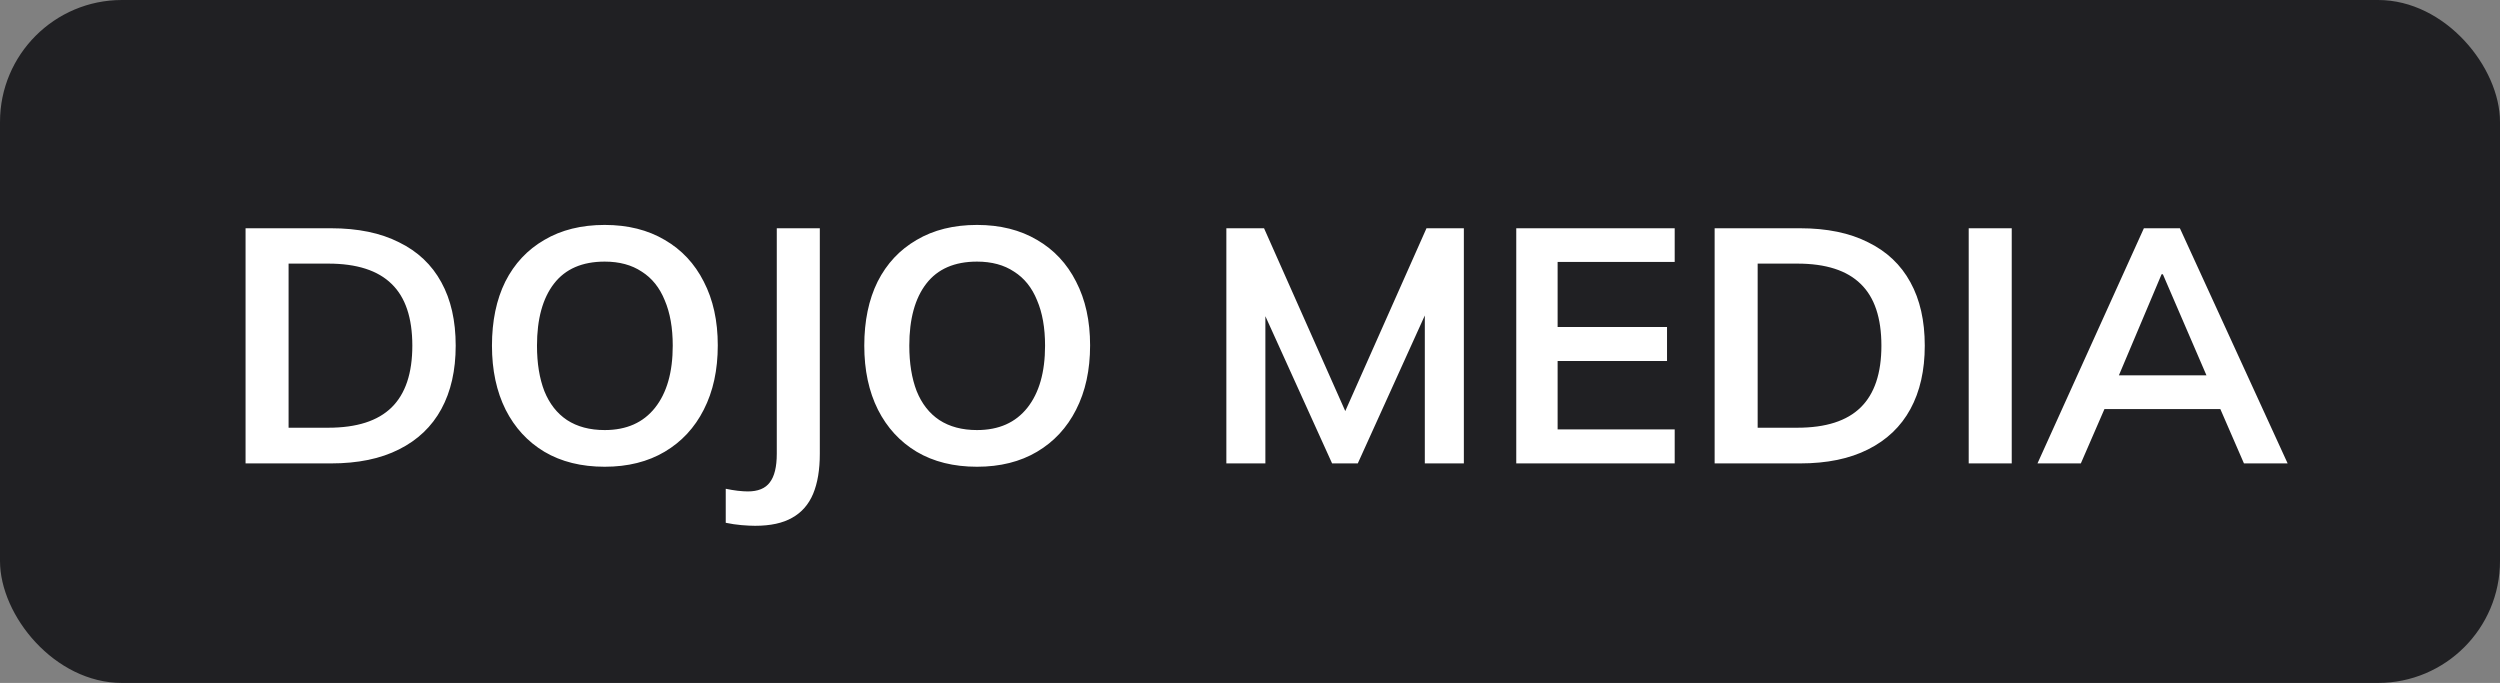 <?xml version="1.0" encoding="UTF-8"?> <svg xmlns="http://www.w3.org/2000/svg" width="205" height="56" viewBox="0 0 205 56" fill="none"><rect x="0" y="0" width="205" height="56" fill="#808080" stroke="none"/> <rect width="205" height="56" rx="10" fill="#202023"></rect> <path d="M20.136 38V18.717H27.138C29.344 18.717 31.204 19.1 32.717 19.866C34.249 20.614 35.407 21.708 36.191 23.148C36.975 24.57 37.367 26.303 37.367 28.345C37.367 30.369 36.975 32.101 36.191 33.542C35.407 34.982 34.249 36.085 32.717 36.851C31.204 37.617 29.344 38 27.138 38H20.136ZM23.664 35.073H26.919C29.253 35.073 30.985 34.517 32.116 33.405C33.246 32.293 33.811 30.606 33.811 28.345C33.811 26.066 33.246 24.379 32.116 23.285C30.985 22.173 29.253 21.616 26.919 21.616H23.664V35.073ZM40.341 28.345C40.341 26.321 40.705 24.57 41.435 23.093C42.182 21.616 43.249 20.477 44.635 19.674C46.021 18.854 47.671 18.444 49.586 18.444C51.482 18.444 53.123 18.854 54.509 19.674C55.895 20.477 56.961 21.616 57.709 23.093C58.475 24.57 58.858 26.312 58.858 28.318C58.858 30.342 58.475 32.101 57.709 33.596C56.961 35.073 55.895 36.222 54.509 37.043C53.123 37.863 51.482 38.273 49.586 38.273C47.671 38.273 46.021 37.863 44.635 37.043C43.267 36.222 42.21 35.073 41.462 33.596C40.715 32.101 40.341 30.351 40.341 28.345ZM44.033 28.345C44.033 29.785 44.234 31.025 44.635 32.065C45.054 33.104 45.674 33.897 46.495 34.444C47.334 34.991 48.364 35.265 49.586 35.265C51.373 35.265 52.749 34.654 53.716 33.432C54.682 32.211 55.165 30.515 55.165 28.345C55.165 26.886 54.946 25.646 54.509 24.625C54.089 23.586 53.46 22.802 52.621 22.273C51.801 21.726 50.789 21.452 49.586 21.452C47.744 21.452 46.358 22.054 45.428 23.258C44.498 24.461 44.033 26.157 44.033 28.345ZM61.919 43.115C61.608 43.115 61.235 43.096 60.797 43.06C60.378 43.023 59.949 42.96 59.511 42.869V40.079C59.858 40.152 60.186 40.206 60.496 40.243C60.824 40.279 61.098 40.297 61.317 40.297C62.156 40.297 62.757 40.051 63.122 39.559C63.505 39.067 63.696 38.283 63.696 37.207V18.717H67.225V37.207C67.225 38.52 67.042 39.614 66.678 40.489C66.313 41.364 65.739 42.021 64.954 42.458C64.189 42.896 63.177 43.115 61.919 43.115ZM70.871 28.345C70.871 26.321 71.235 24.57 71.965 23.093C72.712 21.616 73.779 20.477 75.165 19.674C76.551 18.854 78.201 18.444 80.115 18.444C82.012 18.444 83.653 18.854 85.039 19.674C86.425 20.477 87.491 21.616 88.239 23.093C89.005 24.57 89.388 26.312 89.388 28.318C89.388 30.342 89.005 32.101 88.239 33.596C87.491 35.073 86.425 36.222 85.039 37.043C83.653 37.863 82.012 38.273 80.115 38.273C78.201 38.273 76.551 37.863 75.165 37.043C73.797 36.222 72.74 35.073 71.992 33.596C71.245 32.101 70.871 30.351 70.871 28.345ZM74.563 28.345C74.563 29.785 74.764 31.025 75.165 32.065C75.584 33.104 76.204 33.897 77.025 34.444C77.864 34.991 78.894 35.265 80.115 35.265C81.903 35.265 83.279 34.654 84.246 33.432C85.212 32.211 85.695 30.515 85.695 28.345C85.695 26.886 85.476 25.646 85.039 24.625C84.619 23.586 83.99 22.802 83.151 22.273C82.331 21.726 81.319 21.452 80.115 21.452C78.274 21.452 76.888 22.054 75.958 23.258C75.028 24.461 74.563 26.157 74.563 28.345ZM100.561 38V18.717H103.652L110.736 34.663H109.888L116.972 18.717H120.036V38H116.835V23.695H117.82L111.338 38H109.232L102.749 23.695H103.761V38H100.561ZM124.333 38V18.717H137.325V21.48H127.725V26.813H136.696V29.603H127.725V35.21H137.325V38H124.333ZM140.6 38V18.717H147.602C149.808 18.717 151.668 19.1 153.181 19.866C154.713 20.614 155.871 21.708 156.655 23.148C157.439 24.57 157.831 26.303 157.831 28.345C157.831 30.369 157.439 32.101 156.655 33.542C155.871 34.982 154.713 36.085 153.181 36.851C151.668 37.617 149.808 38 147.602 38H140.6ZM144.128 35.073H147.383C149.717 35.073 151.449 34.517 152.579 33.405C153.71 32.293 154.275 30.606 154.275 28.345C154.275 26.066 153.71 24.379 152.579 23.285C151.449 22.173 149.717 21.616 147.383 21.616H144.128V35.073ZM161.434 38V18.717H164.962V38H161.434ZM167.073 38L175.798 18.717H178.752L187.587 38H184.004L181.651 32.584L183.074 33.542H171.504L172.981 32.584L170.629 38H167.073ZM177.248 22.492L173.391 31.627L172.68 30.779H181.87L181.296 31.627L177.357 22.492H177.248Z" fill="white"></path> </svg> 